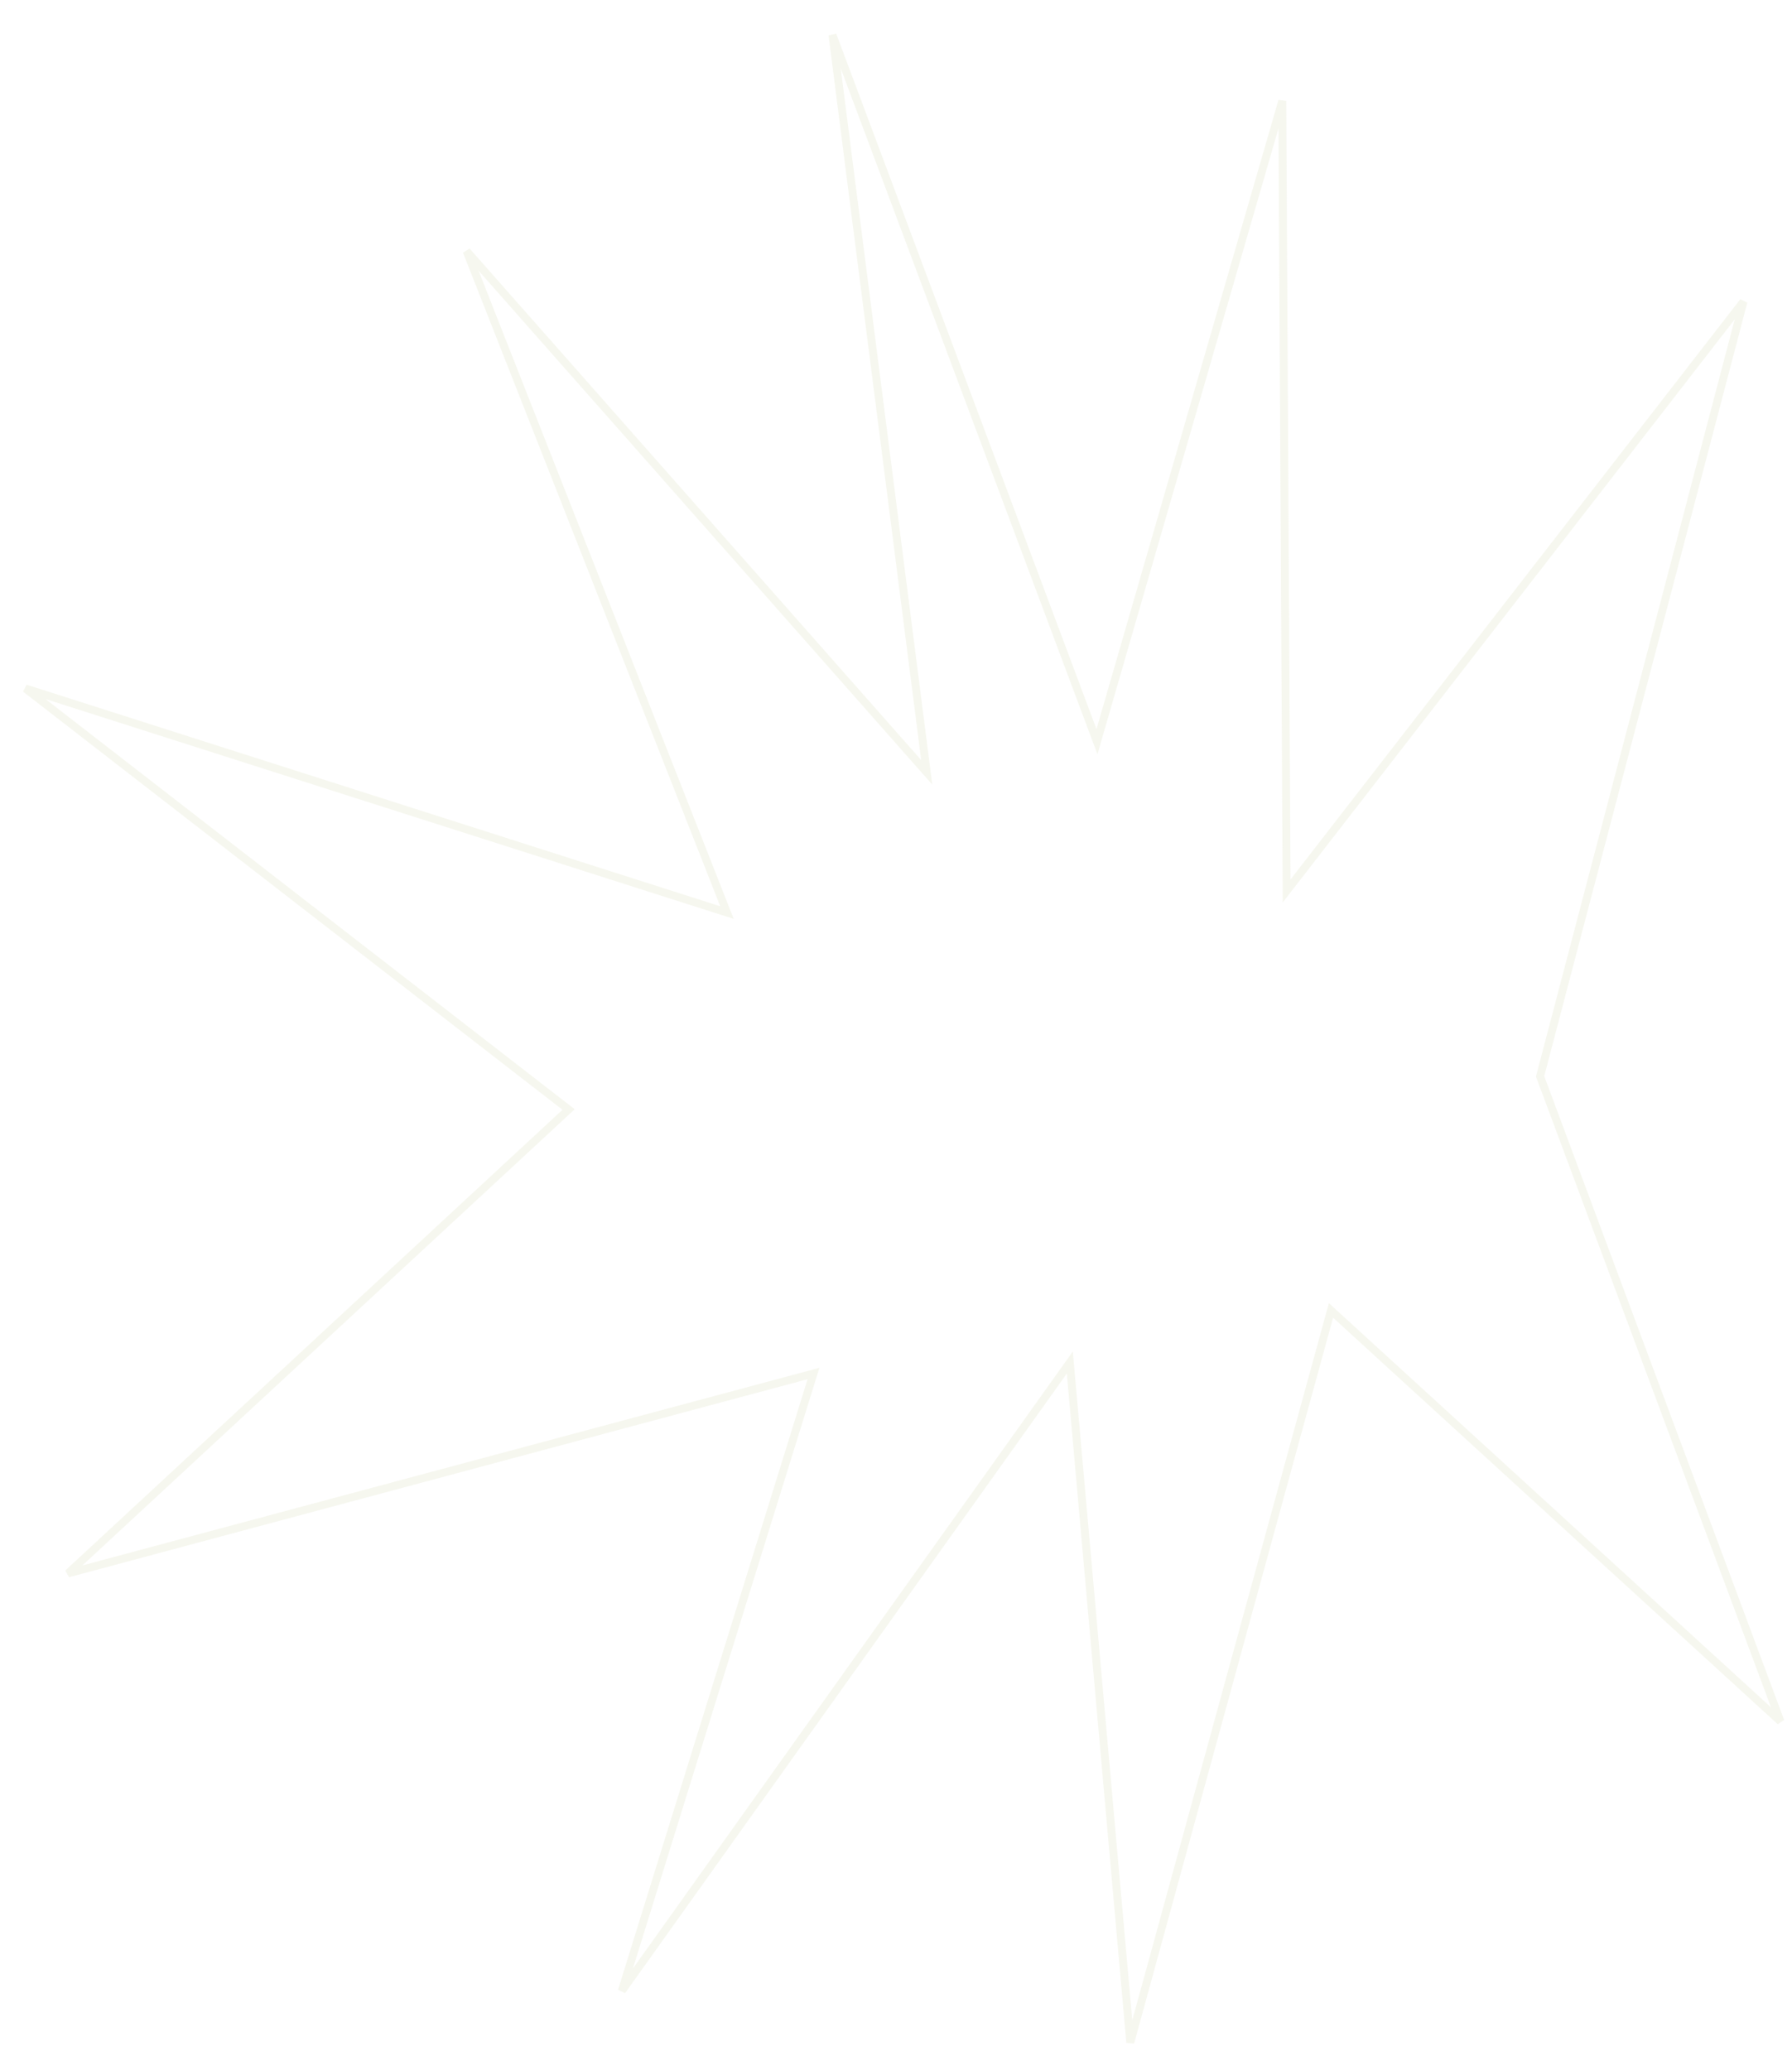 <?xml version="1.0" encoding="UTF-8"?> <svg xmlns="http://www.w3.org/2000/svg" width="251" height="290" viewBox="0 0 251 290" fill="none"> <path opacity="0.3" d="M215.76 150.6L215.715 150.77L215.776 150.935L249.377 241.113L187.094 184.169L186.425 183.557L186.185 184.432L158.316 286.107L149.978 192.349L149.845 190.855L148.975 192.076L87.099 278.871L113.645 193.355L113.943 192.394L112.972 192.655L9.521 220.395L79.163 155.857L79.642 155.413L79.125 155.012L3.558 96.437L100.713 127.473L101.825 127.828L101.397 126.742L65.361 35.182L128.609 106.833L129.804 108.187L129.575 106.396L116.601 4.894L153.062 102.324L153.649 103.891L154.114 102.283L179.606 14.143L180.203 123.197L180.212 124.803L181.196 123.534L244.201 42.25L215.76 150.6Z" stroke="#E0E2C8" stroke-width="1.109"></path> </svg> 